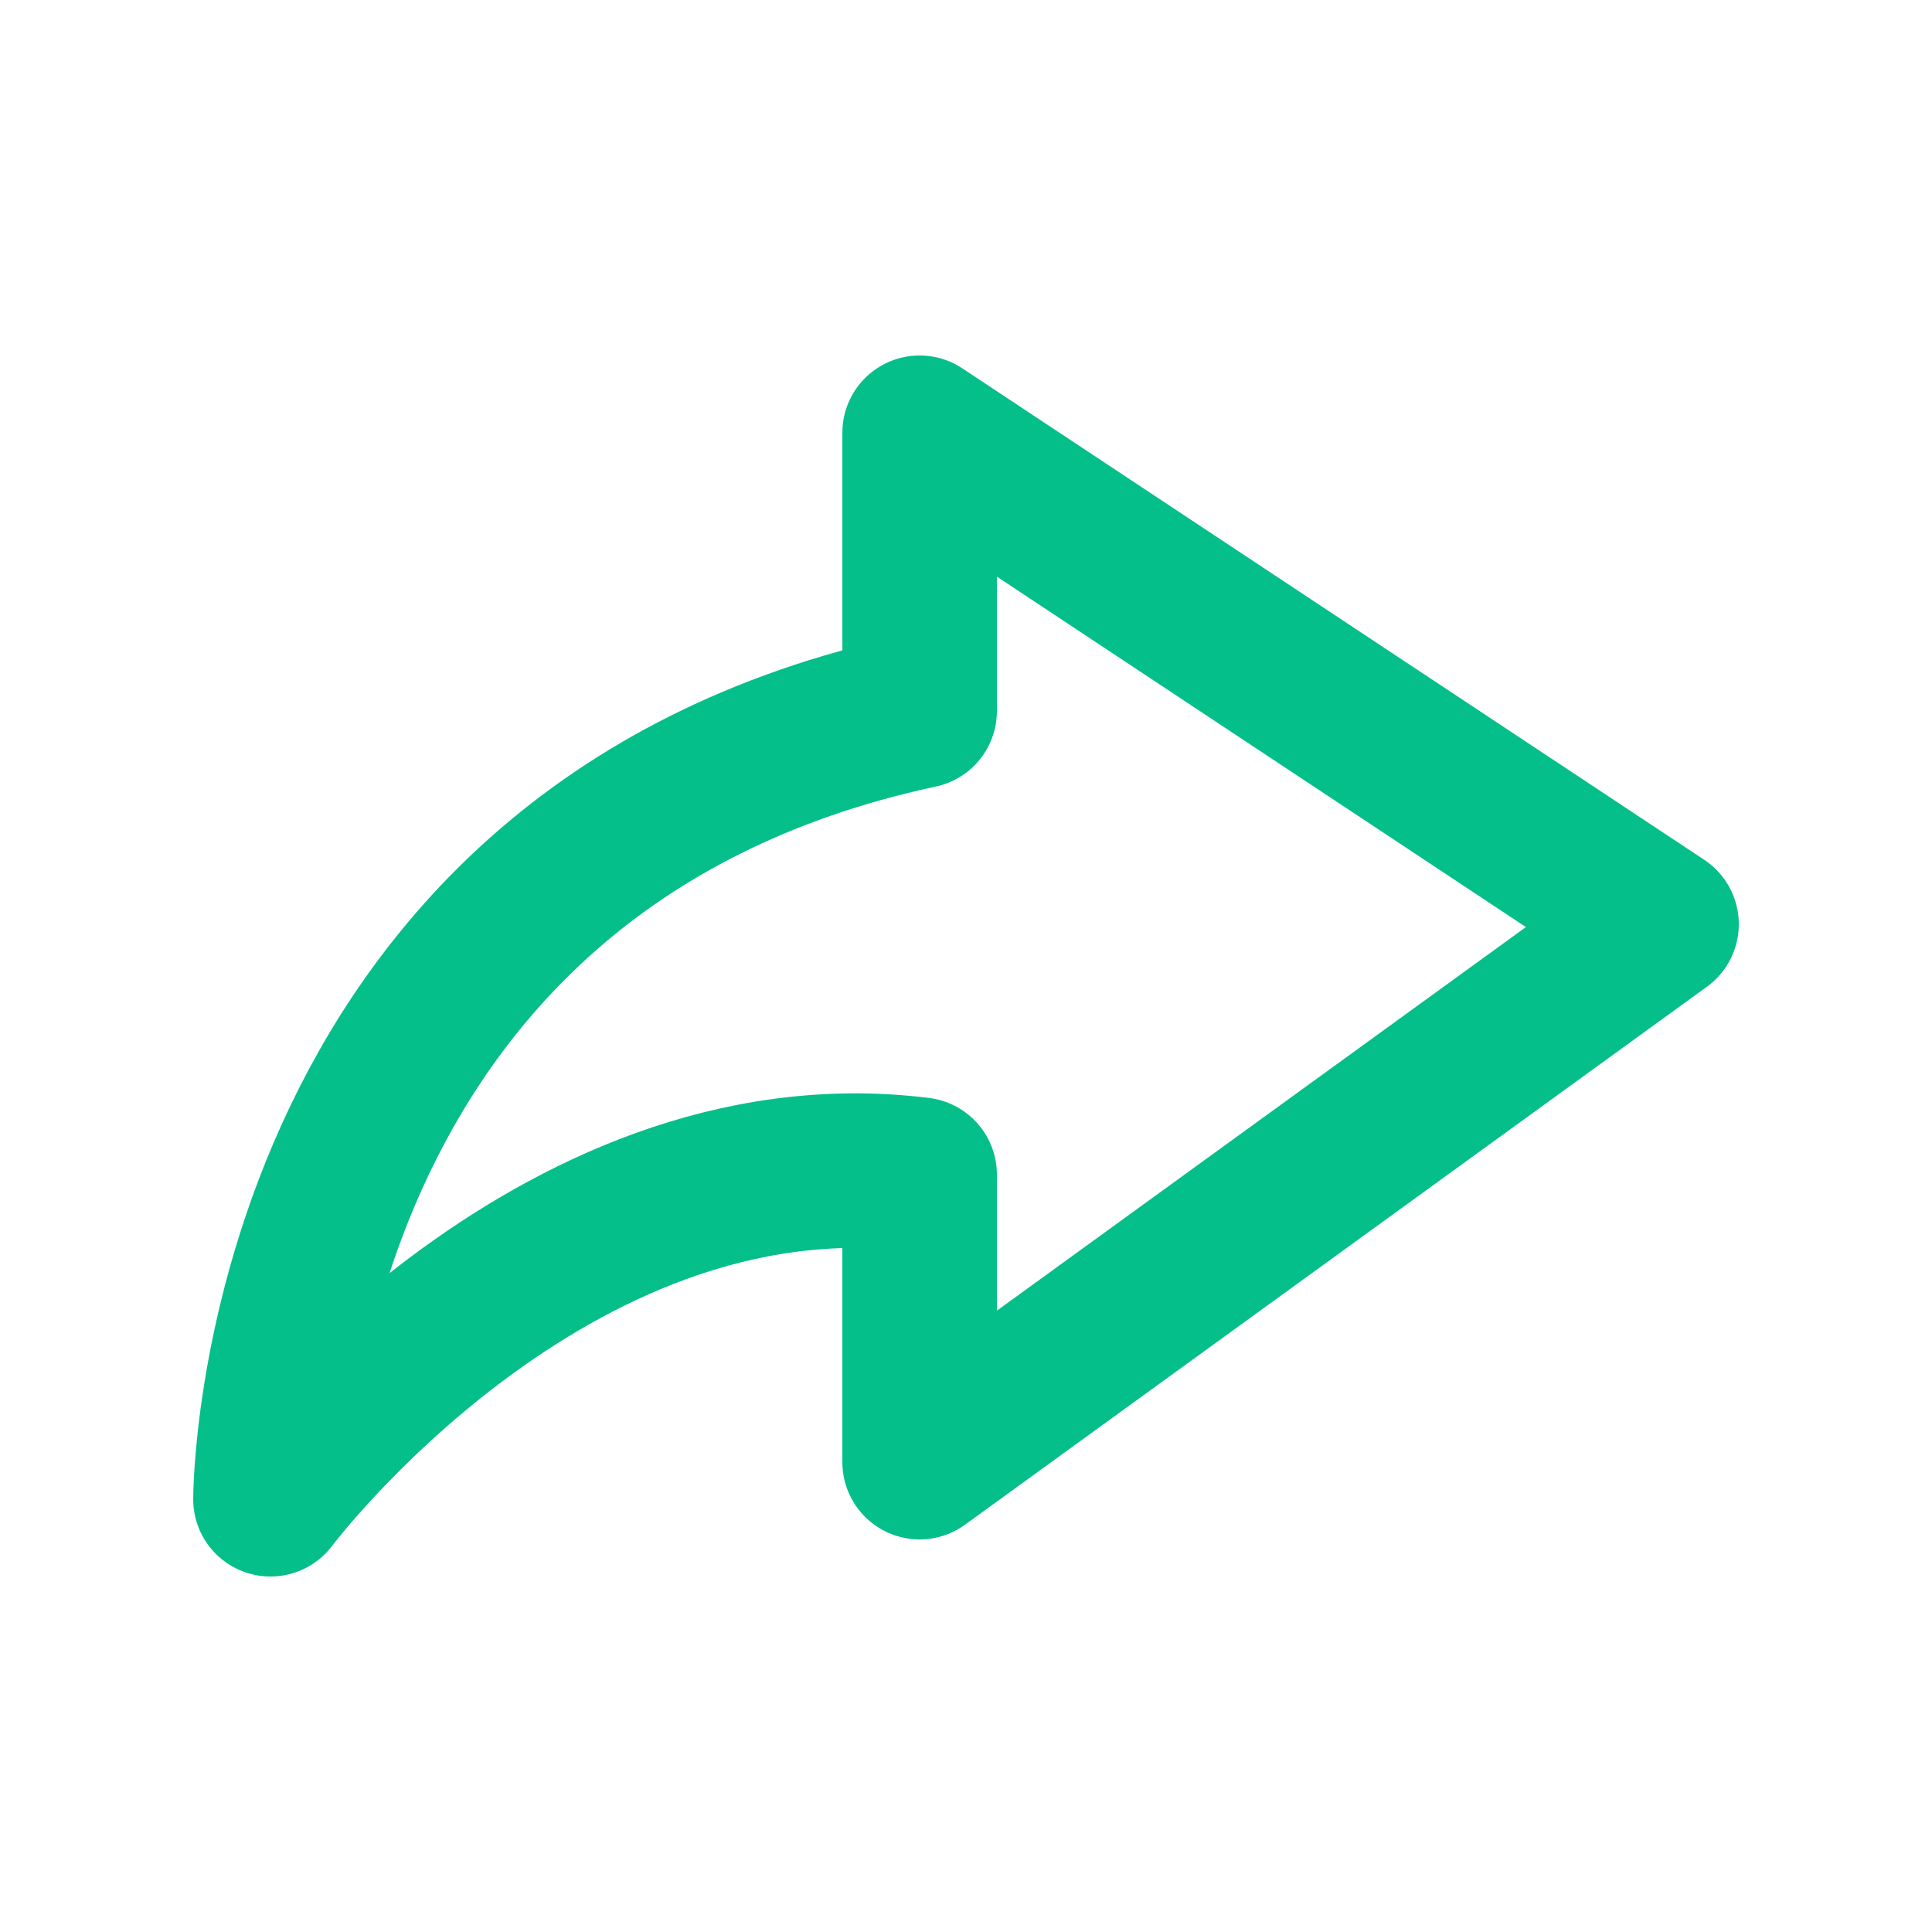 <svg width="25" height="25" viewBox="0 0 25 25" fill="none" xmlns="http://www.w3.org/2000/svg">
<path d="M21.5 11.959L11.9 5.6L11.9 9.2C3.5 11 3.5 19.4 3.5 19.4C3.5 19.4 7.1 14.6 11.9 15.2L11.9 18.92L21.5 11.959Z" stroke="#04BF8A" stroke-width="2" stroke-linejoin="round"/>
</svg>
